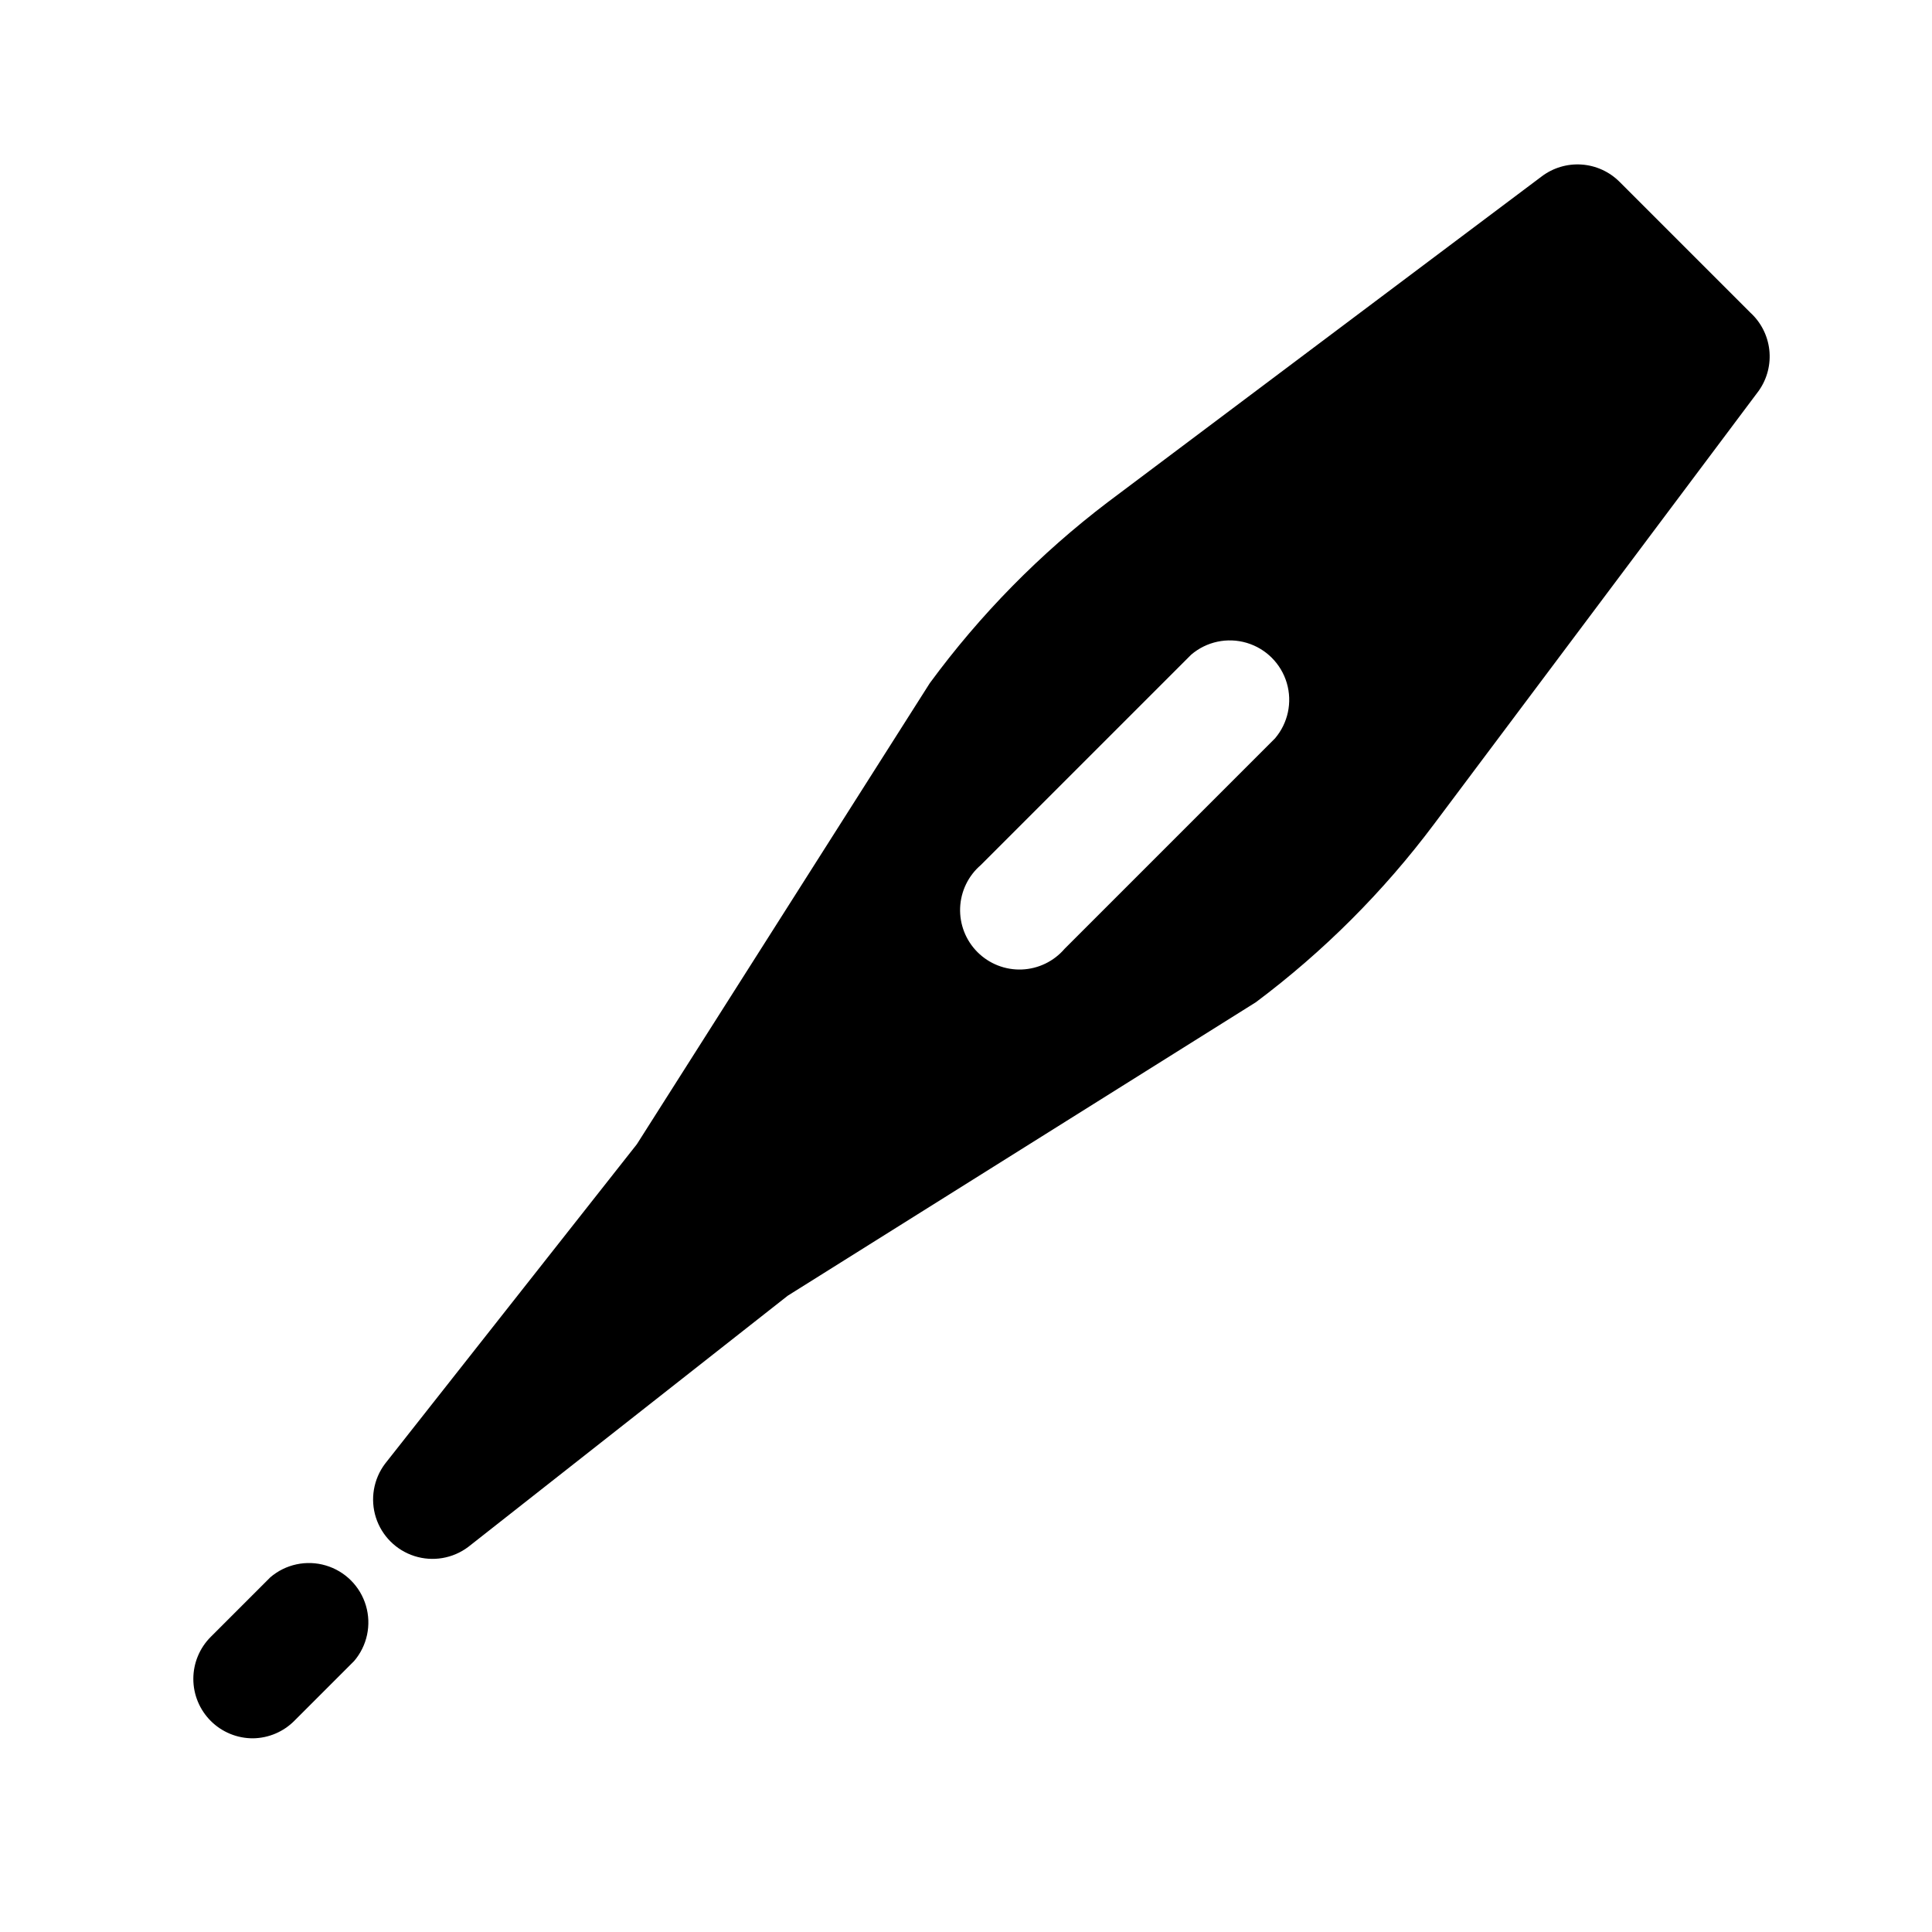 <?xml version="1.0" encoding="UTF-8"?>
<!-- Uploaded to: SVG Repo, www.svgrepo.com, Generator: SVG Repo Mixer Tools -->
<svg fill="#000000" width="800px" height="800px" version="1.1" viewBox="144 144 512 512" xmlns="http://www.w3.org/2000/svg">
 <g>
  <path d="m211.07 604.67c-4.195 0.023-8.223-1.625-11.195-4.582-2.973-2.961-4.644-6.981-4.641-11.176 0.004-4.191 1.68-8.211 4.656-11.164l15.746-15.746c4.051-3.469 9.586-4.652 14.703-3.137 5.117 1.512 9.121 5.516 10.633 10.633 1.516 5.117 0.332 10.652-3.137 14.703l-15.746 15.746c-2.906 2.965-6.867 4.664-11.02 4.723z"/>
  <path d="m607.82 226.81-34.637-34.637c-2.688-2.684-6.258-4.305-10.047-4.566-3.793-0.262-7.547 0.859-10.578 3.152l-114.93 86.277h-0.004c-17.969 13.652-33.875 29.824-47.23 48.02l-77.617 122.17-66.754 84.703c-3.059 4.078-3.953 9.383-2.406 14.234 1.551 4.856 5.356 8.66 10.211 10.211 4.856 1.551 10.16 0.652 14.234-2.402l84.703-66.598 124.06-77.777c17.918-13.41 33.82-29.316 47.234-47.23l86.121-114.93-0.004-0.004c2.176-3.137 3.137-6.961 2.703-10.754-0.438-3.797-2.234-7.305-5.062-9.871zm-125.95 112.89-55.734 55.734c-2.852 3.332-6.965 5.32-11.352 5.492-4.383 0.168-8.637-1.5-11.738-4.602-3.102-3.102-4.769-7.356-4.602-11.738 0.172-4.387 2.16-8.5 5.492-11.352l55.734-55.734c4.055-3.473 9.59-4.652 14.707-3.141 5.117 1.516 9.117 5.516 10.633 10.633 1.512 5.117 0.332 10.652-3.141 14.707z"/>
 </g>
</svg>